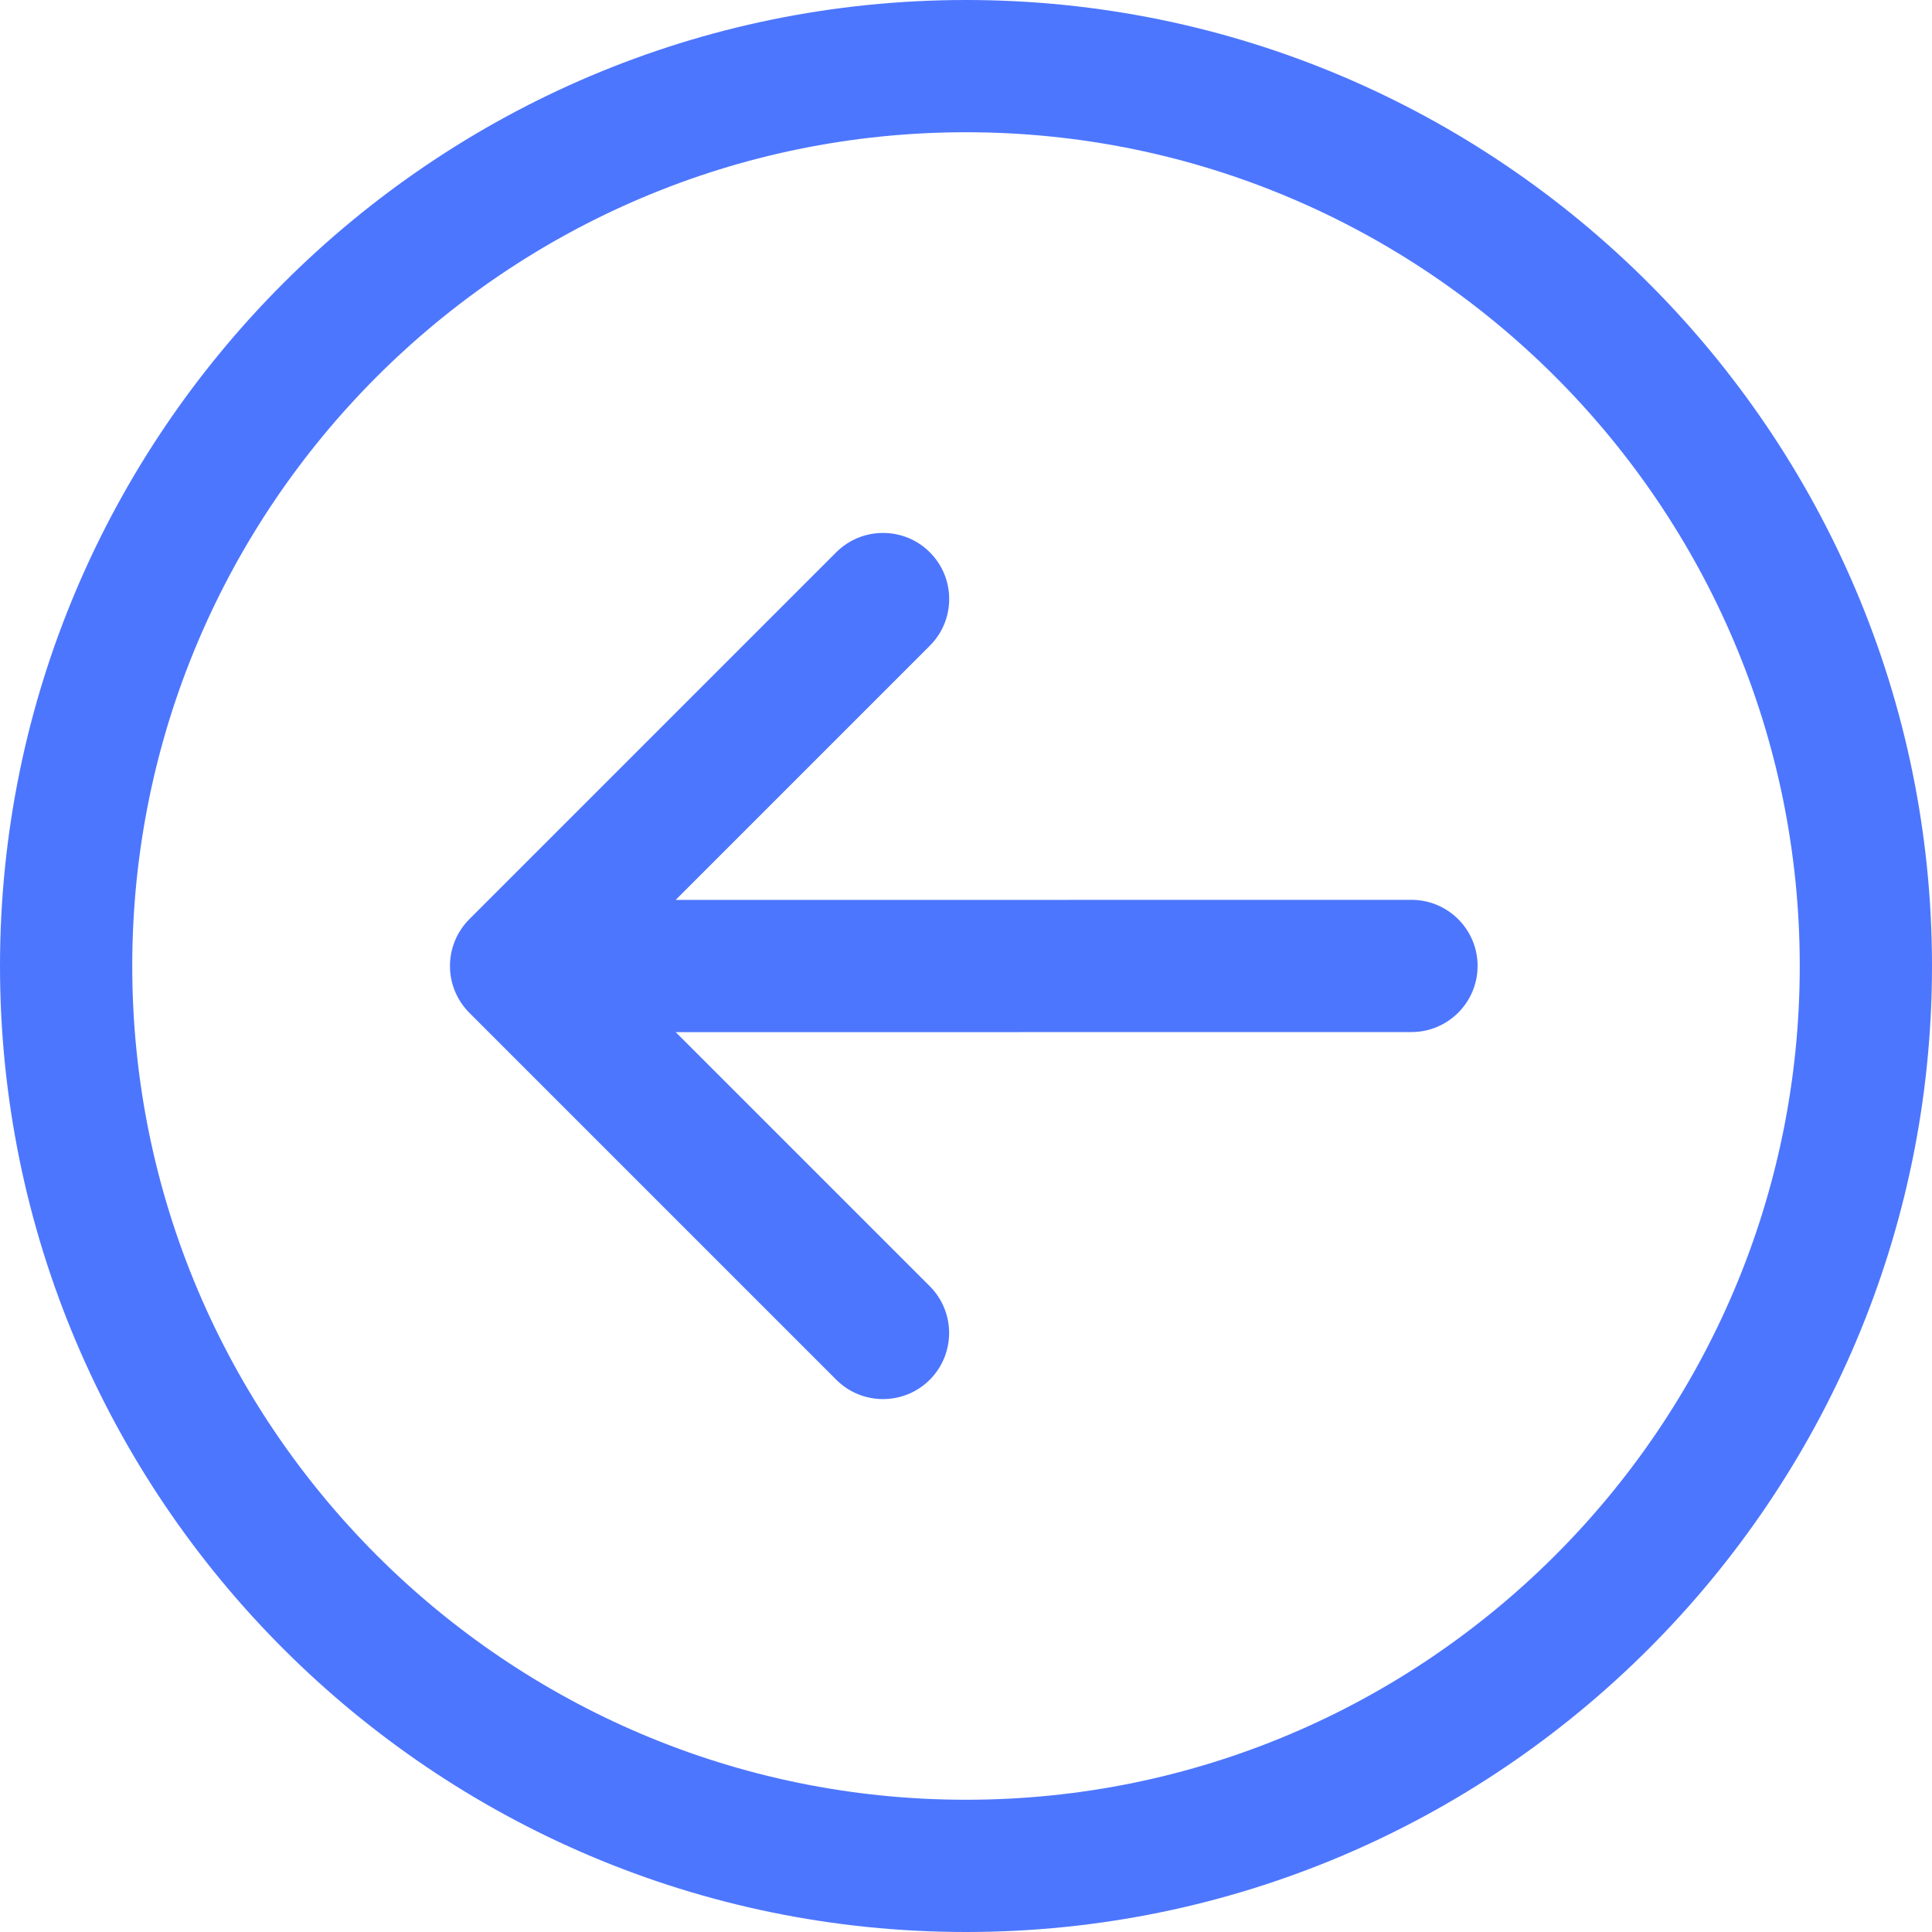 <svg width="20" height="20" viewBox="0 0 20 20" fill="none" xmlns="http://www.w3.org/2000/svg">
<path d="M10 20C15.514 20 20 15.514 20 10C20 4.486 15.514 0 10 0C4.486 0 0 4.486 0 10C0 15.514 4.486 20 10 20ZM10 1.369C14.759 1.369 18.631 5.241 18.631 10C18.631 14.759 14.759 18.631 10 18.631C5.241 18.631 1.369 14.759 1.369 10C1.369 5.241 5.241 1.369 10 1.369Z" fill="#023DFE" fill-opacity="0.7"/>
<path d="M8.657 14.283C8.924 14.55 9.358 14.55 9.625 14.283C9.892 14.015 9.892 13.582 9.625 13.315L6.995 10.685L14.611 10.684C14.989 10.684 15.296 10.377 15.296 9.999C15.296 9.621 14.989 9.315 14.611 9.315L6.994 9.316L9.625 6.685C9.893 6.418 9.893 5.984 9.625 5.717C9.492 5.583 9.316 5.517 9.141 5.517C8.966 5.517 8.791 5.583 8.657 5.717L4.858 9.516C4.73 9.644 4.658 9.818 4.658 10C4.658 10.182 4.73 10.355 4.858 10.484L8.657 14.283Z" fill="#023DFE" fill-opacity="0.7"/>
</svg>
